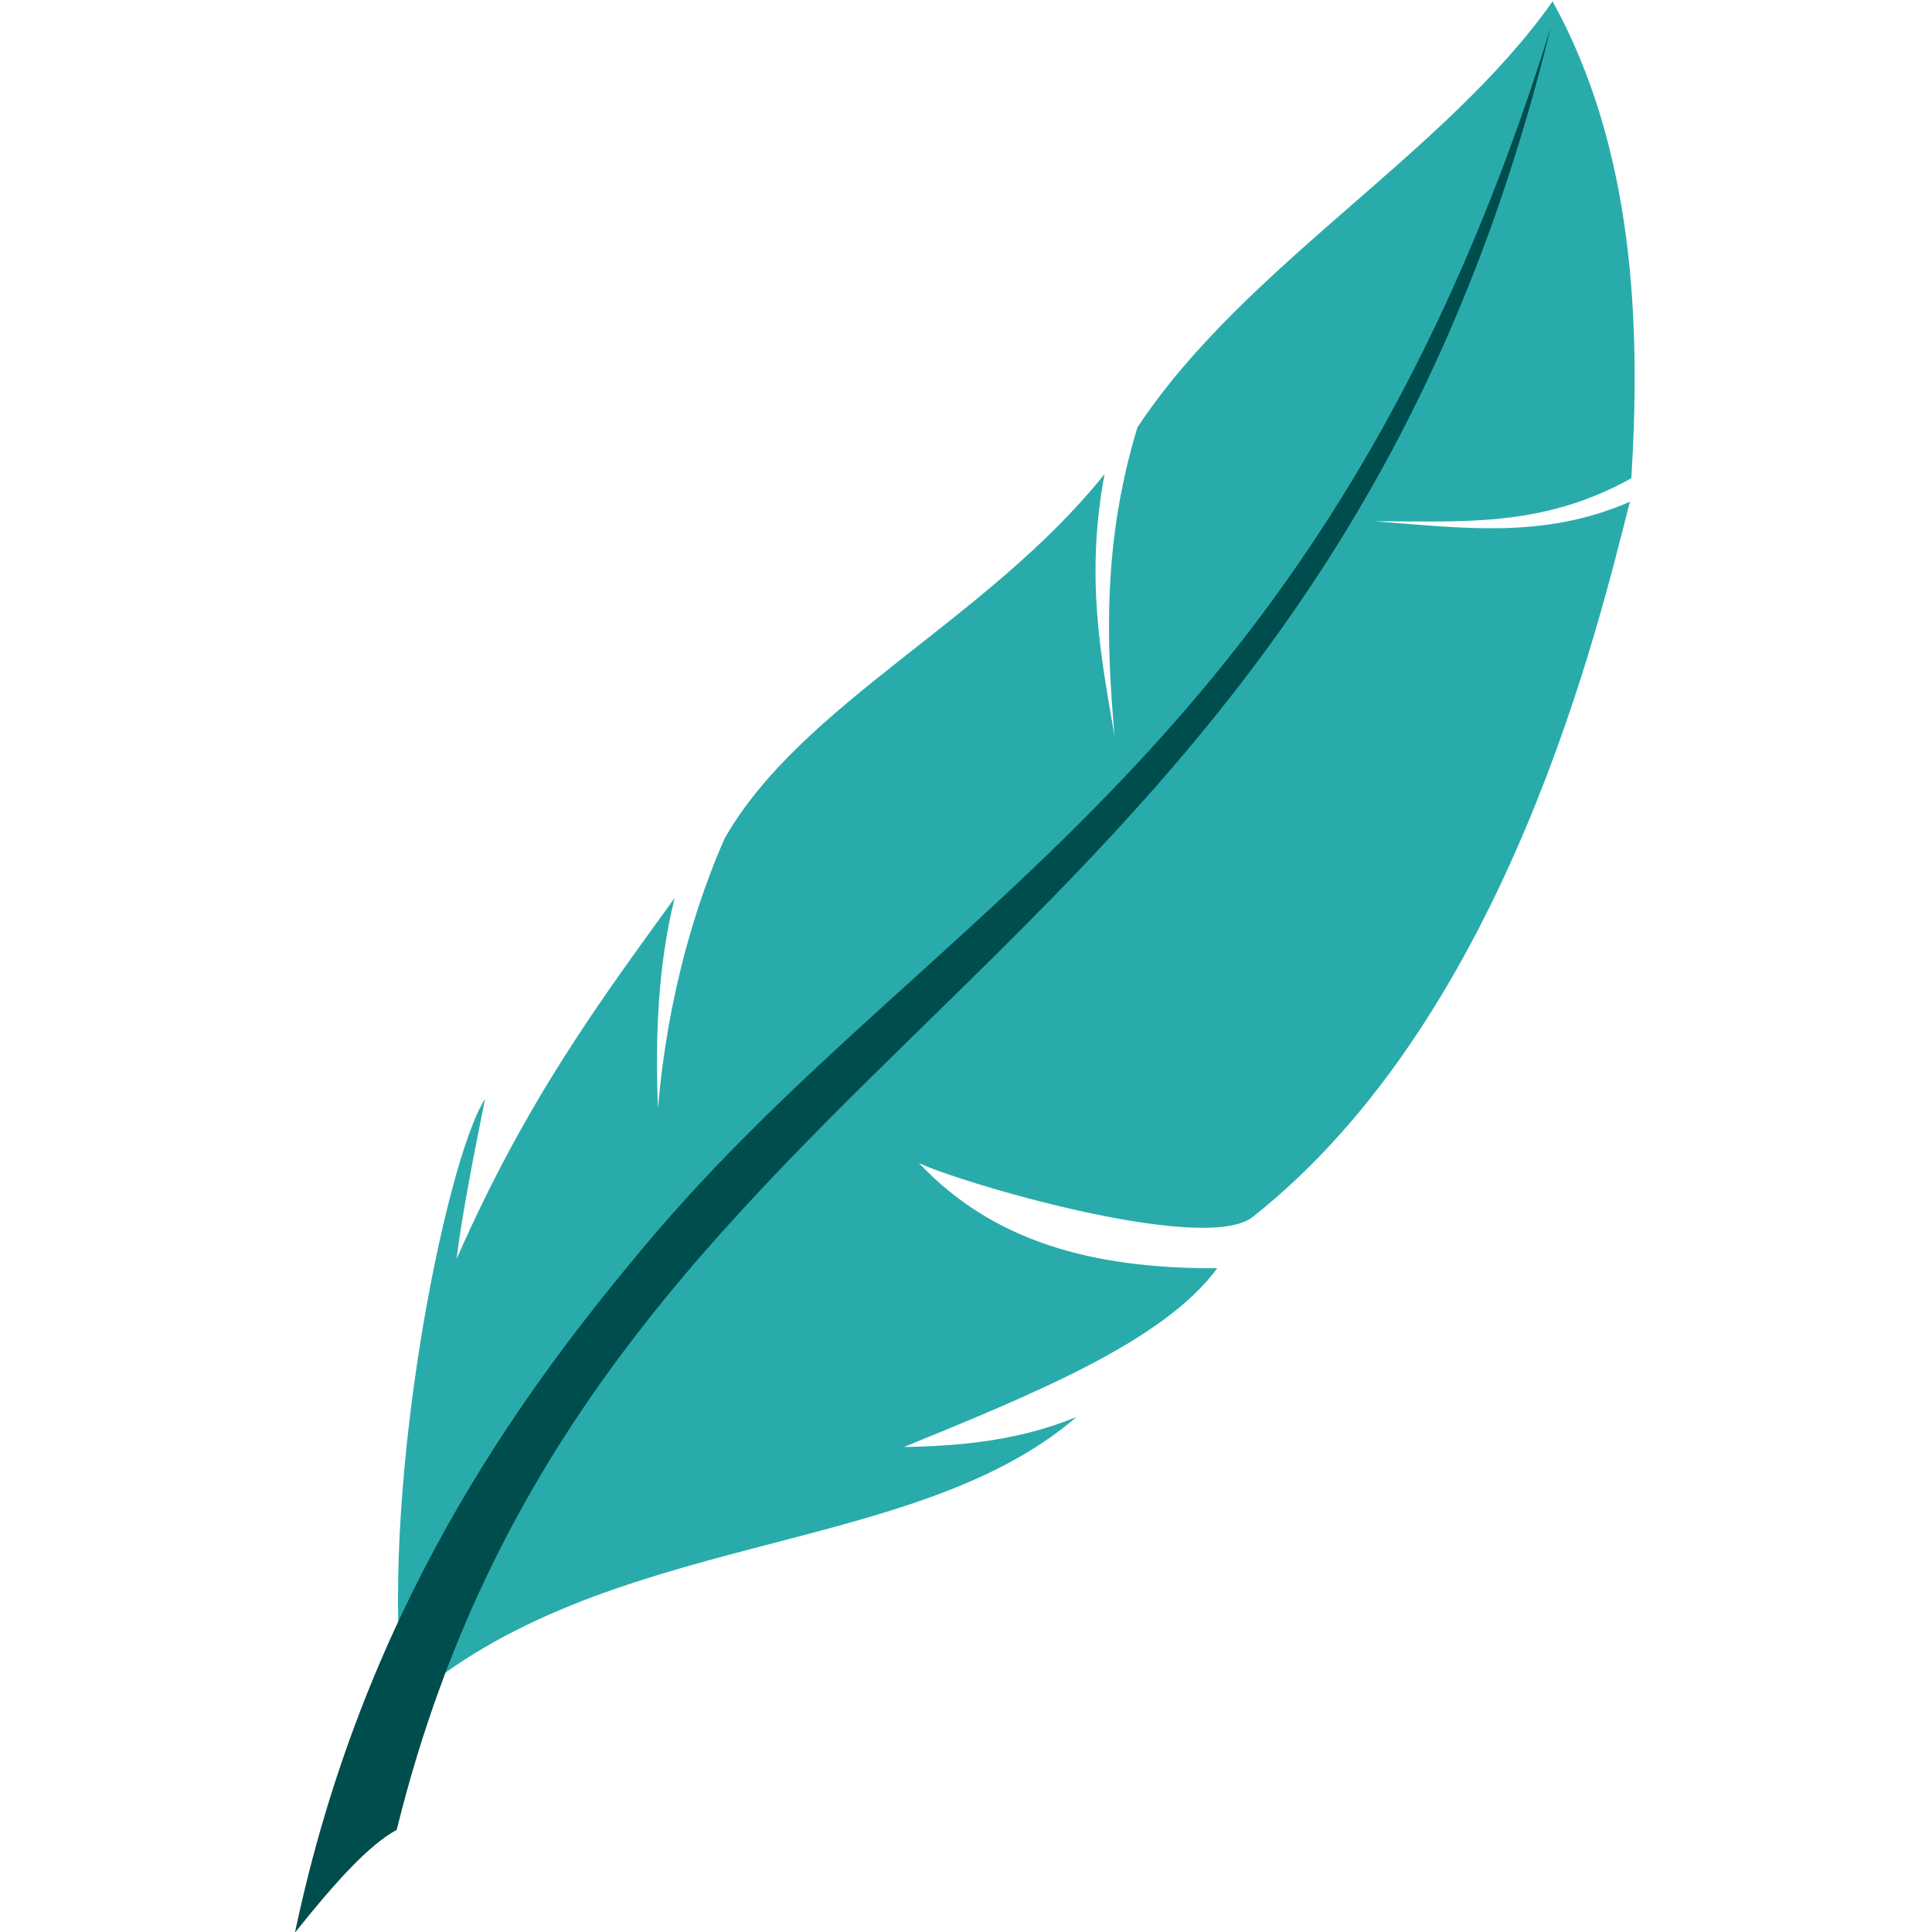 <?xml version="1.0" encoding="UTF-8" standalone="no"?>
<!-- Created with Inkscape (http://www.inkscape.org/) -->

<svg
   xmlns:dc="http://purl.org/dc/elements/1.1/"
   xmlns:cc="http://creativecommons.org/ns#"
   xmlns:rdf="http://www.w3.org/1999/02/22-rdf-syntax-ns#"
   xmlns:svg="http://www.w3.org/2000/svg"
   xmlns="http://www.w3.org/2000/svg"
   xmlns:sodipodi="http://sodipodi.sourceforge.net/DTD/sodipodi-0.dtd"
   xmlns:inkscape="http://www.inkscape.org/namespaces/inkscape"
   width="512"
   height="512"
   viewBox="0 0 135.467 135.467"
   version="1.1"
   id="svg4543"
   inkscape:version="0.92.0 r15299"
   sodipodi:docname="bernoth-schreibservice_favicon.svg"
   inkscape:export-filename="A:\stark.marketing Dropbox\Kunden\bernoth-schreibservice.de\bernoth-schreibservice_favicon.png"
   inkscape:export-xdpi="96"
   inkscape:export-ydpi="96">
  <defs
     id="defs4537" />
  <sodipodi:namedview
     id="base"
     pagecolor="#ffffff"
     bordercolor="#666666"
     borderopacity="1.0"
     inkscape:pageopacity="0.0"
     inkscape:pageshadow="2"
     inkscape:zoom="0.35"
     inkscape:cx="-82.340421"
     inkscape:cy="618.72204"
     inkscape:document-units="mm"
     inkscape:current-layer="layer1"
     showgrid="false"
     units="px"
     inkscape:window-width="1920"
     inkscape:window-height="1027"
     inkscape:window-x="1912"
     inkscape:window-y="-8"
     inkscape:window-maximized="1" />
  <g
     inkscape:label="Ebene 1"
     inkscape:groupmode="layer"
     id="layer1"
     transform="translate(37.556,-116.594)">
    <g
       transform="matrix(1.845,0,0,1.845,-433.676,-121.309)"
       id="g4518">
      <g
         style="fill:#29abab;fill-opacity:1"
         transform="matrix(0.825,0,0,-0.825,317.381,608.527)"
         id="g4681">
        <g
           style="fill:#29abab;fill-opacity:1"
           id="g4683">
          <g
             style="fill:#29abab;fill-opacity:1"
             id="g4689">
            <path
               inkscape:connector-curvature="0"
               id="path4699"
               style="fill:#29abab;fill-opacity:1;fill-rule:evenodd;stroke:none"
               d="m -102.121,530.684 c -1.839,-2.822 -4.976,-18.478 -3.718,-27.928 9.169,8.144 23.337,6.696 30.96,13.278 -2.704,-1.099 -5.331,-1.33 -7.943,-1.38 5.954,2.44 11.961,4.865 14.431,8.235 -5.813,-0.024 -10.355,1.255 -13.746,4.851 1.711,-0.847 12.936,-4.193 15.323,-2.532 11.848,9.308 16.053,27.644 17.435,32.992 -4.036,-1.769 -7.874,-1.178 -11.739,-0.906 3.84,0.033 7.616,-0.348 11.803,1.987 0.439,7.074 0.137,15.152 -3.627,21.967 -4.964,-7.052 -14.199,-12.171 -19.125,-19.625 -1.585,-5.218 -1.443,-9.767 -1.054,-14.22 -0.628,3.673 -1.351,7.276 -0.46,12.069 -5.415,-6.753 -13.955,-10.555 -17.508,-16.795 -1.247,-2.84 -2.617,-7.097 -3.065,-12.429 -0.126,3.291 -0.011,6.547 0.77,9.701 -3.389,-4.695 -6.787,-9.22 -10.046,-16.632 0.247,2.078 0.871,5.169 1.31,7.368" />
          </g>
        </g>
      </g>
      <g
         style="fill:#004d4d;fill-opacity:1"
         transform="matrix(0.825,0,0,-0.825,317.381,608.527)"
         id="g4701">
        <g
           style="fill:#004d4d;fill-opacity:1"
           id="g4703">
          <g
             style="fill:#004d4d;fill-opacity:1"
             id="g4709">
            <path
               inkscape:connector-curvature="0"
               id="path4719"
               style="fill:#004d4d;fill-opacity:1;fill-rule:evenodd;stroke:none"
               d="m -53.022,580.069 c -10.363,-33.469 -28.334,-40.207 -41.657,-56.049 -6.056,-7.201 -13.091,-17.006 -16.197,-31.736 1.852,2.316 3.393,4.031 4.687,4.734 9.096,36.834 42.357,38.624 53.167,83.051" />
          </g>
        </g>
      </g>
    </g>
  </g>
</svg>
